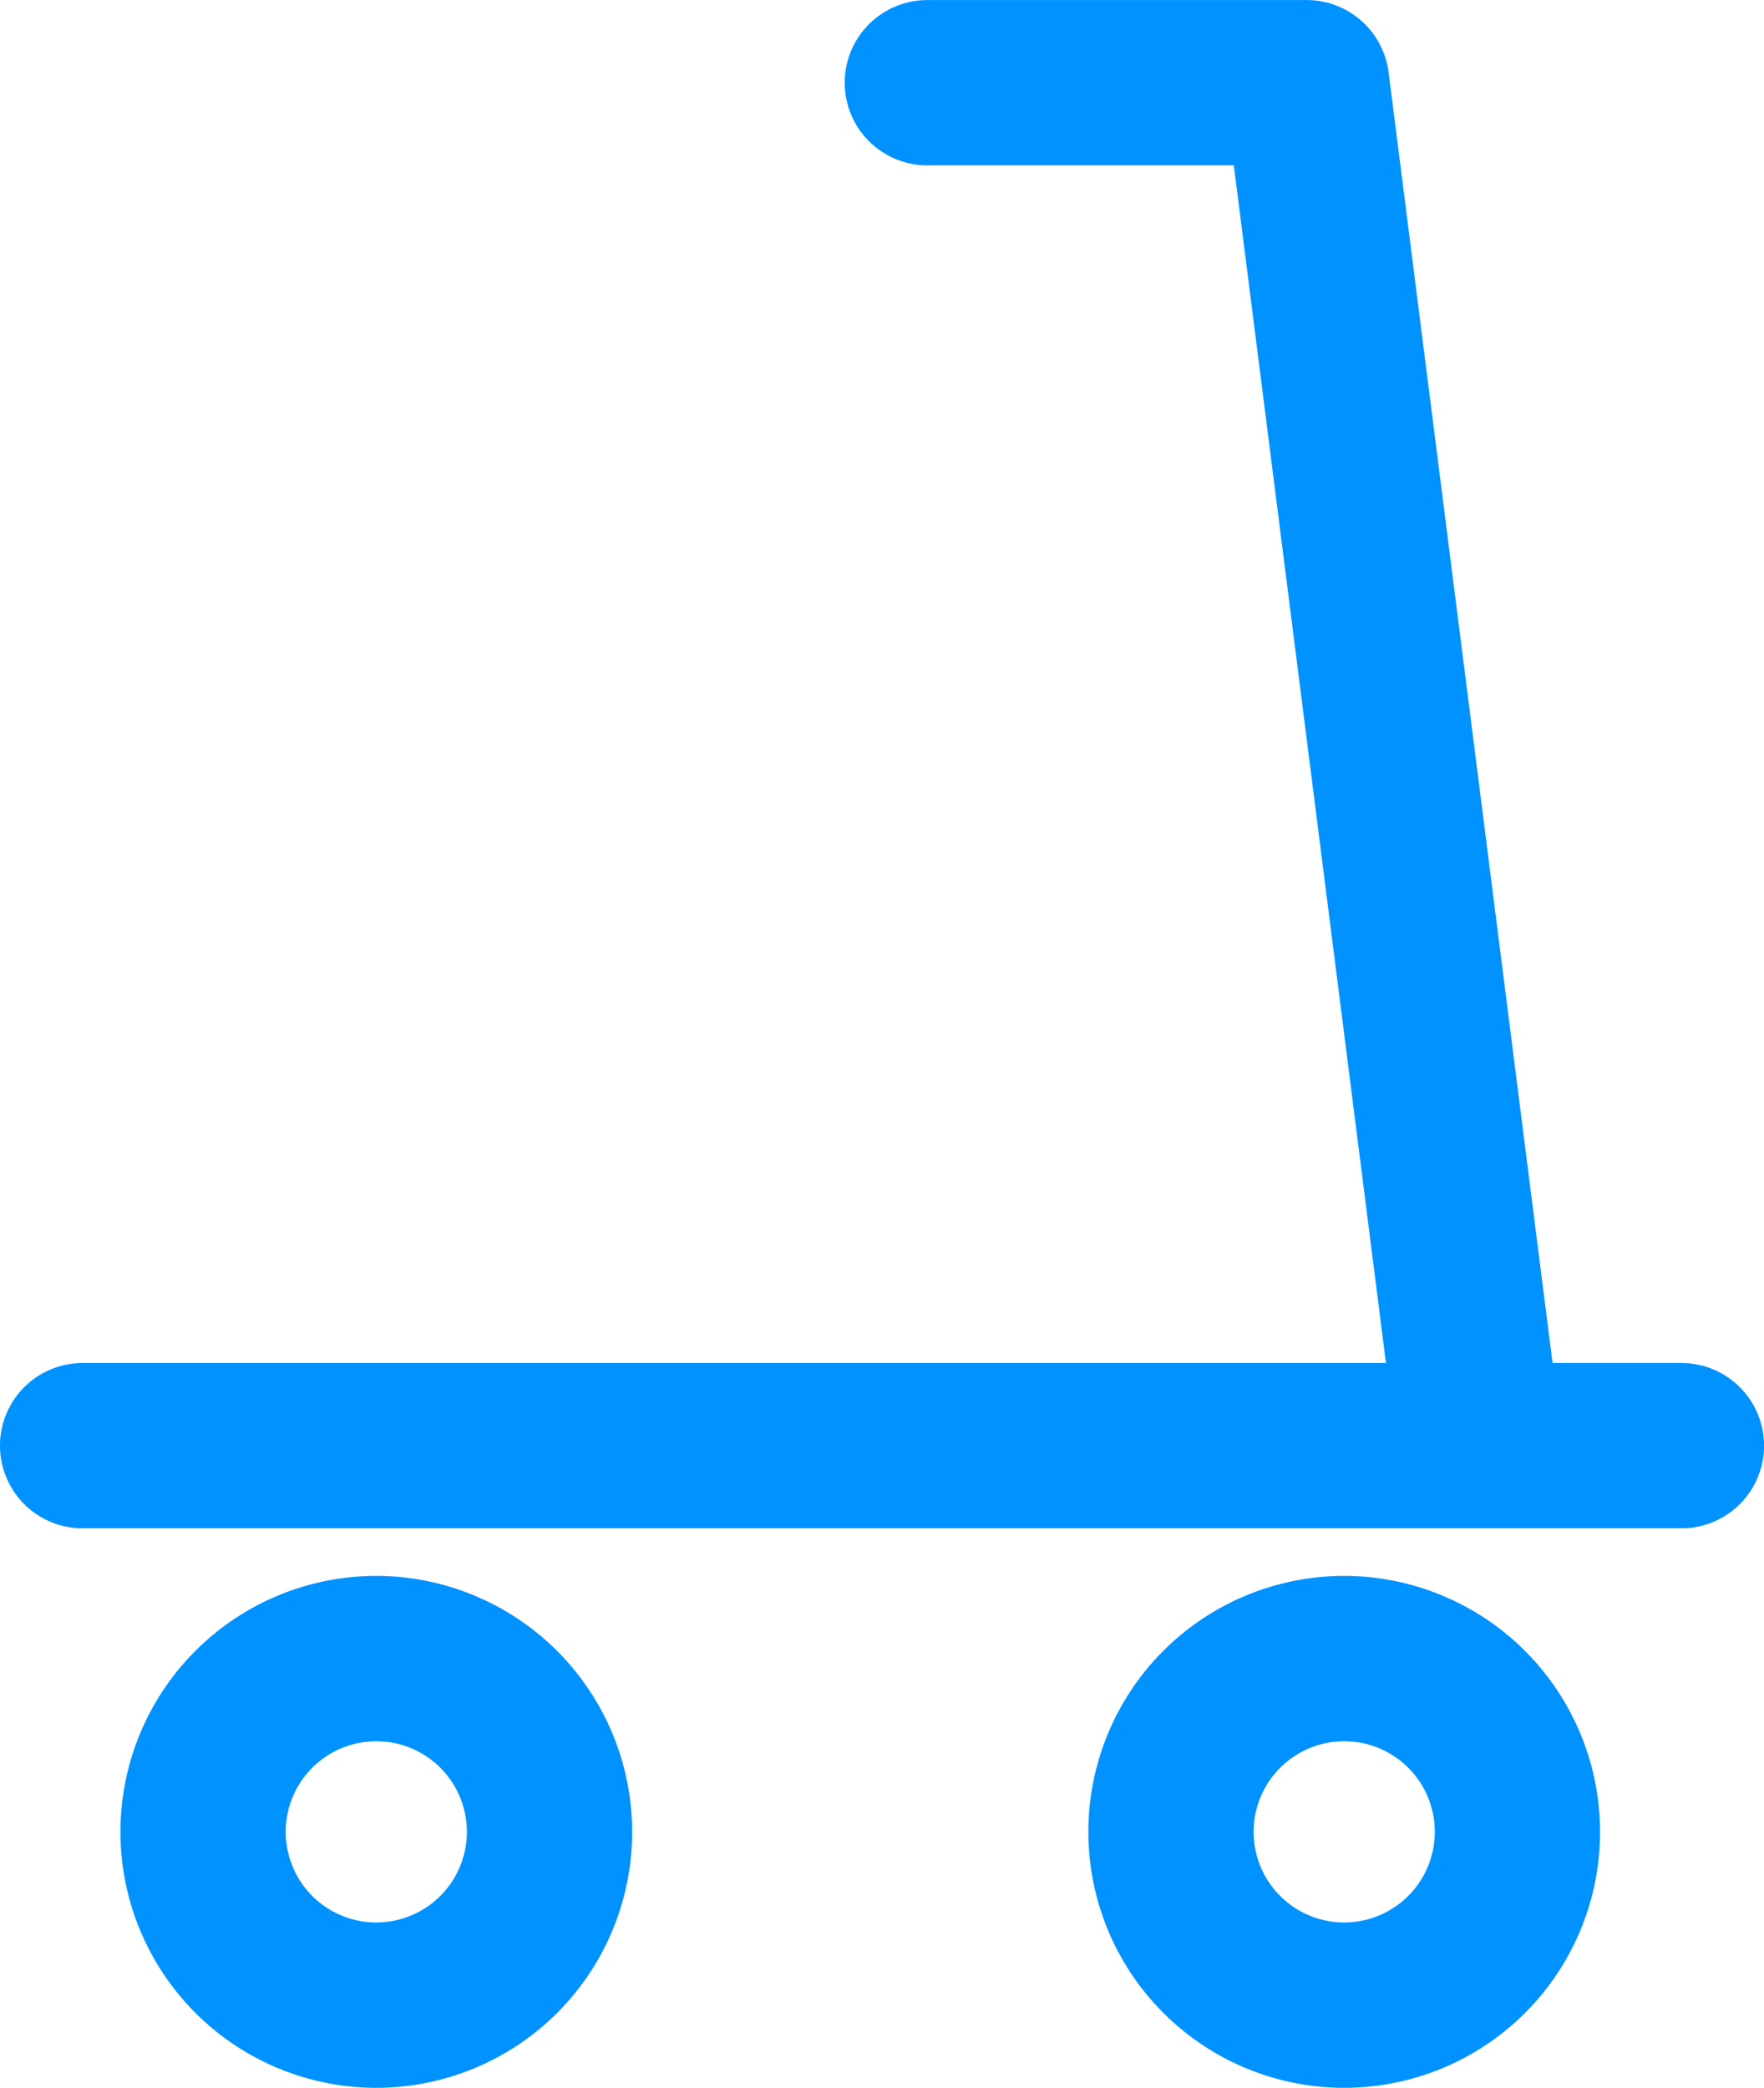 <svg xmlns="http://www.w3.org/2000/svg" width="35.5" height="42" viewBox="0 0 35.5 42">
  <g id="Group_989" data-name="Group 989" transform="translate(-1084.599 -615.752)">
    <path id="Path_1457" data-name="Path 1457" d="M1118.437,643.17h-2.593l-3.3-25.964a1.664,1.664,0,0,0-1.65-1.453h-7.632a1.663,1.663,0,1,0,0,3.326h6.167l3.062,24.092h-26.229a1.663,1.663,0,0,0,0,3.326h32.175a1.663,1.663,0,0,0,0-3.326Z" transform="translate(0 0)" fill="#0092ff"/>
    <path id="Path_1458" data-name="Path 1458" d="M1094.849,682.478a5.149,5.149,0,1,0,5.149,5.149A5.155,5.155,0,0,0,1094.849,682.478Zm0,6.972a1.823,1.823,0,1,1,1.823-1.823A1.825,1.825,0,0,1,1094.849,689.45Z" transform="translate(-2.677 -35.024)" fill="#0092ff"/>
    <path id="Path_1459" data-name="Path 1459" d="M1135.849,682.478a5.149,5.149,0,1,0,5.149,5.149A5.155,5.155,0,0,0,1135.849,682.478Zm0,6.972a1.823,1.823,0,1,1,1.823-1.823A1.825,1.825,0,0,1,1135.849,689.45Z" transform="translate(-24.198 -35.024)" fill="#0092ff"/>
  </g>
</svg>
